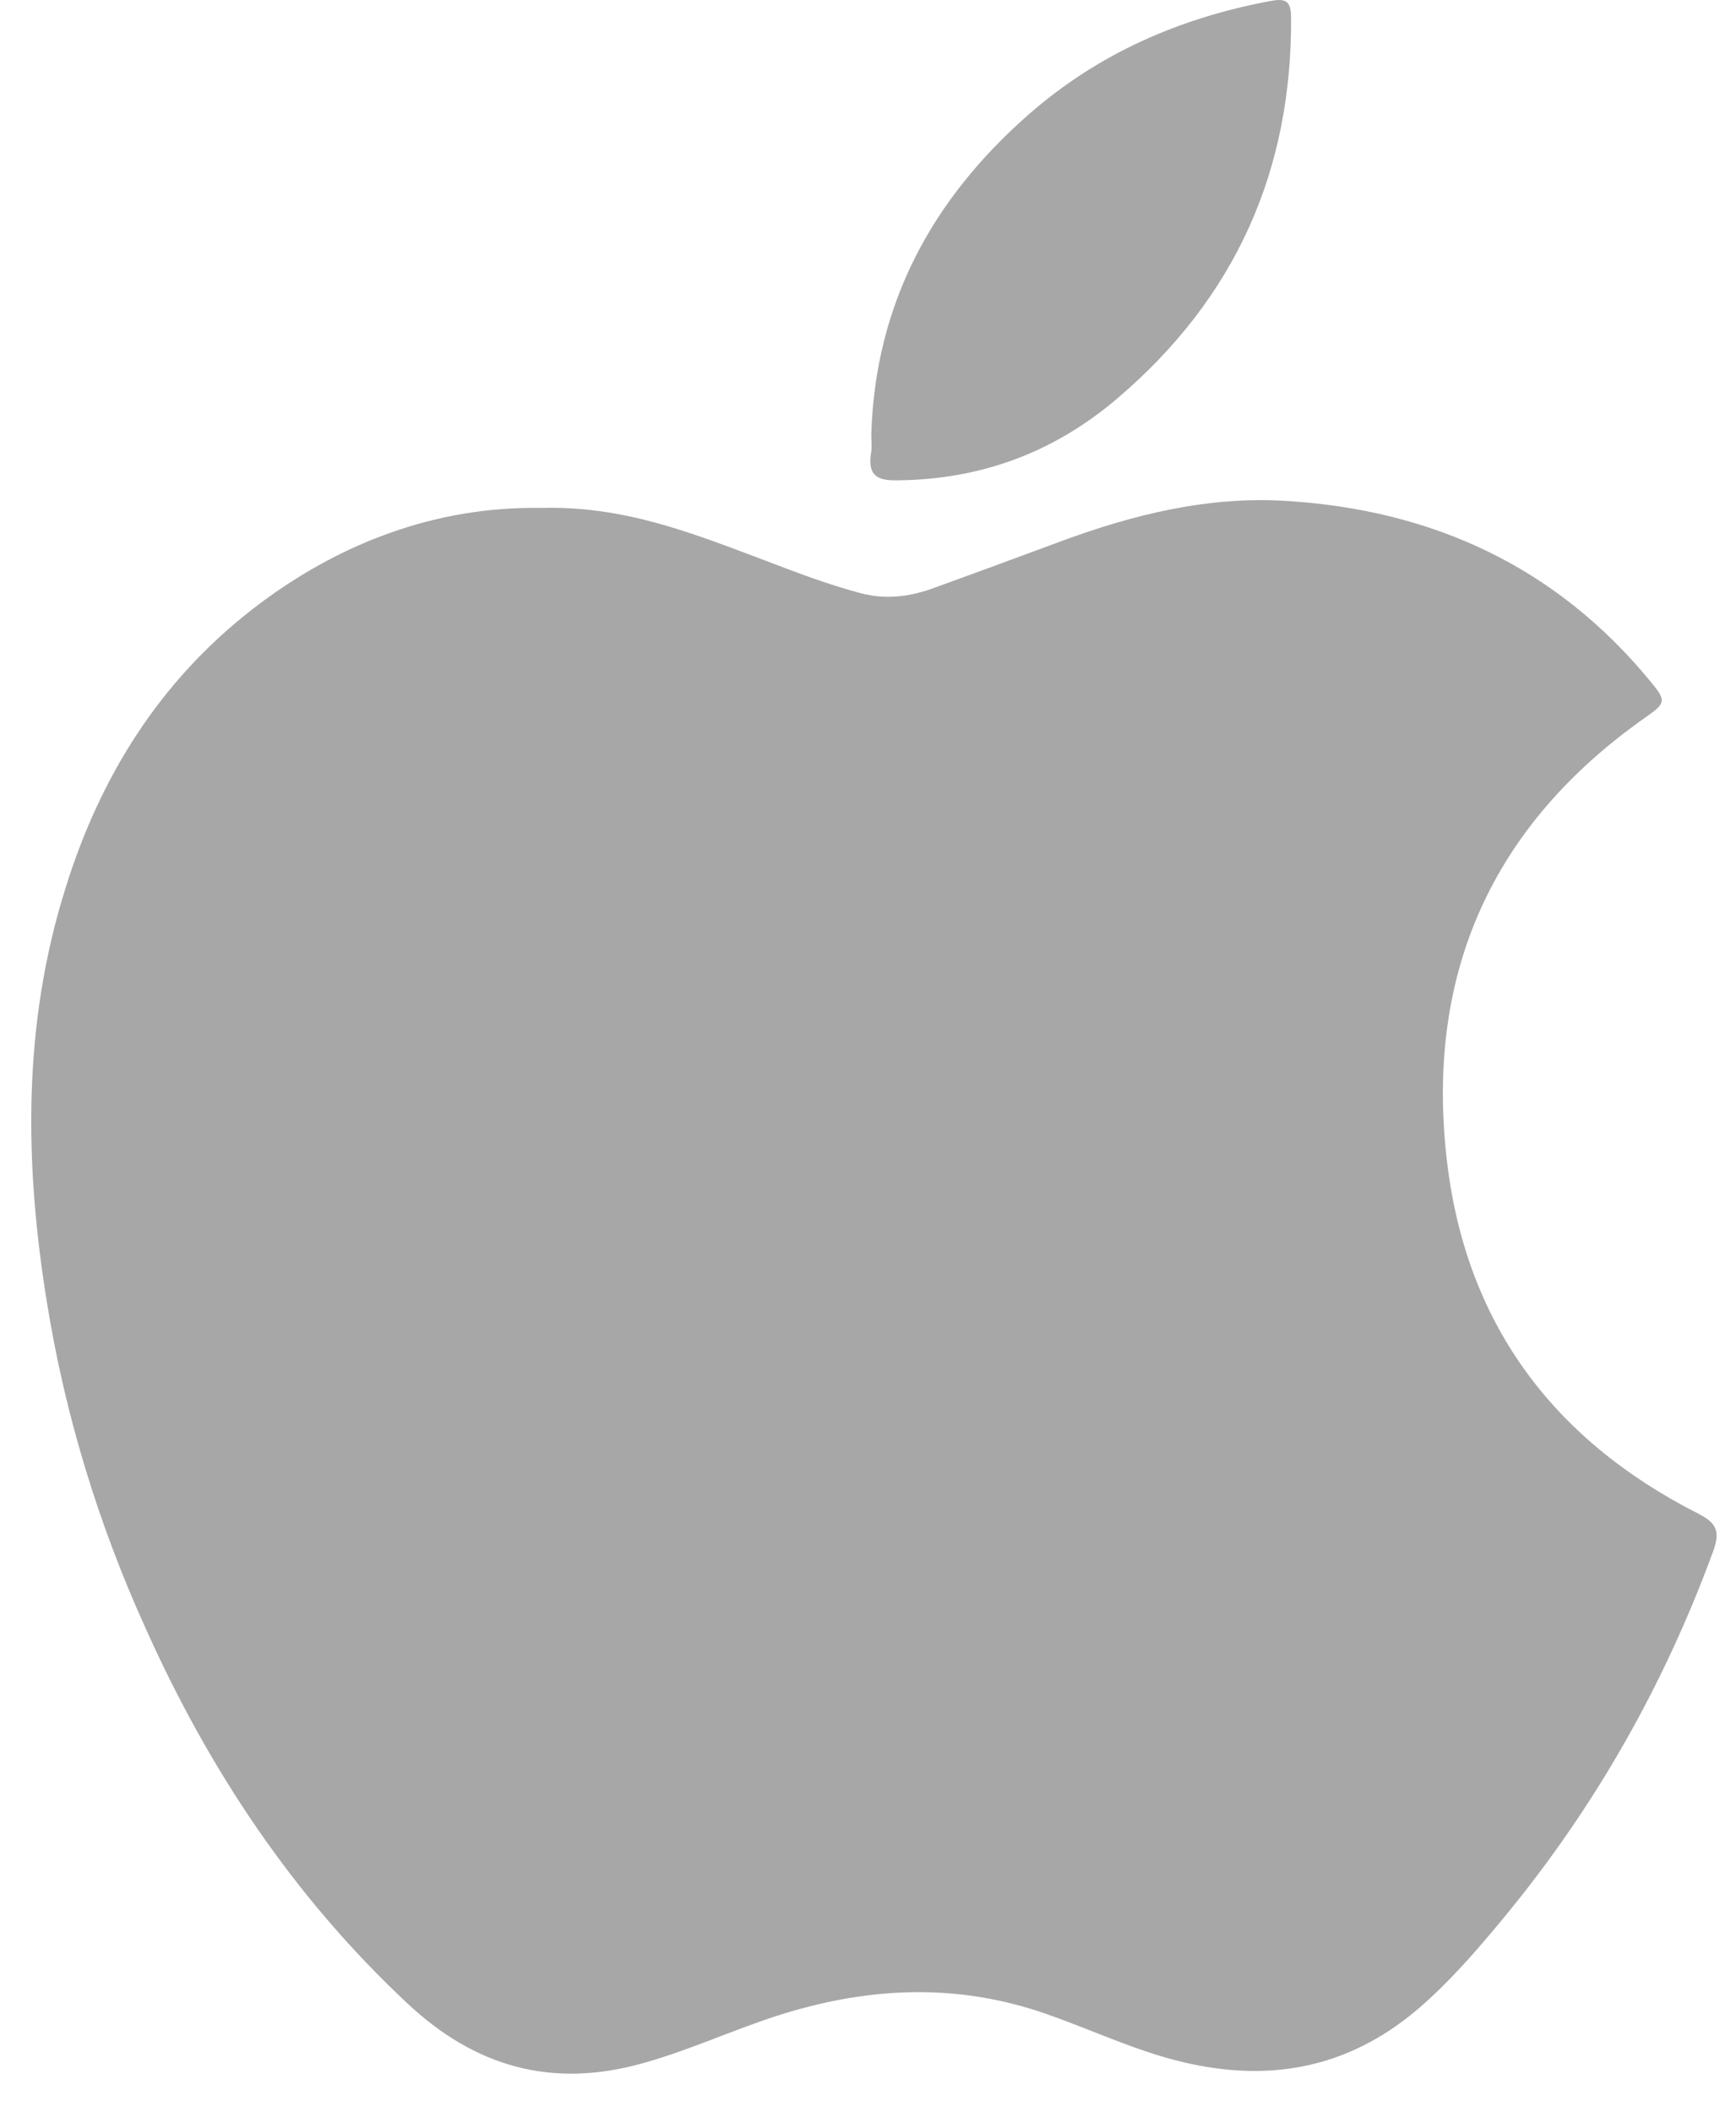 <svg width="37" height="45" viewBox="0 0 37 45" fill="none" xmlns="http://www.w3.org/2000/svg">
<path d="M11.525 10.824C13.321 10.771 14.811 11.384 16.309 11.945C16.976 12.2 17.642 12.454 18.334 12.638C18.877 12.787 19.403 12.716 19.92 12.524C20.814 12.2 21.699 11.875 22.593 11.542C24.152 10.964 25.756 10.569 27.421 10.675C30.532 10.867 33.17 12.077 35.177 14.522C35.527 14.942 35.501 14.986 35.063 15.293C31.812 17.58 30.392 20.726 30.83 24.661C31.216 28.157 33.065 30.663 36.184 32.25C36.587 32.451 36.666 32.635 36.517 33.047C35.475 35.895 34.002 38.498 32.074 40.838C31.496 41.539 30.909 42.222 30.225 42.809C28.692 44.115 26.957 44.404 25.02 43.896C24.03 43.633 23.11 43.186 22.137 42.862C20.262 42.248 18.413 42.362 16.555 42.958C15.582 43.274 14.662 43.703 13.672 43.975C11.744 44.509 10.114 44.036 8.677 42.687C6.241 40.408 4.435 37.683 3.086 34.66C2.096 32.469 1.386 30.155 1 27.754C0.518 24.783 0.483 21.83 1.395 18.93C2.131 16.555 3.401 14.522 5.373 12.988C7.213 11.56 9.308 10.789 11.525 10.824Z" fill="#A7A7A7"/>
<path d="M18.57 9.246C18.658 6.468 19.867 4.243 21.927 2.437C23.416 1.132 25.16 0.378 27.088 0.019C27.386 -0.034 27.509 0.01 27.517 0.343C27.544 3.638 26.326 6.354 23.811 8.493C22.452 9.649 20.901 10.219 19.122 10.236C18.684 10.245 18.5 10.123 18.561 9.676C18.588 9.544 18.57 9.395 18.57 9.246Z" fill="#A7A7A7"/>
</svg>
